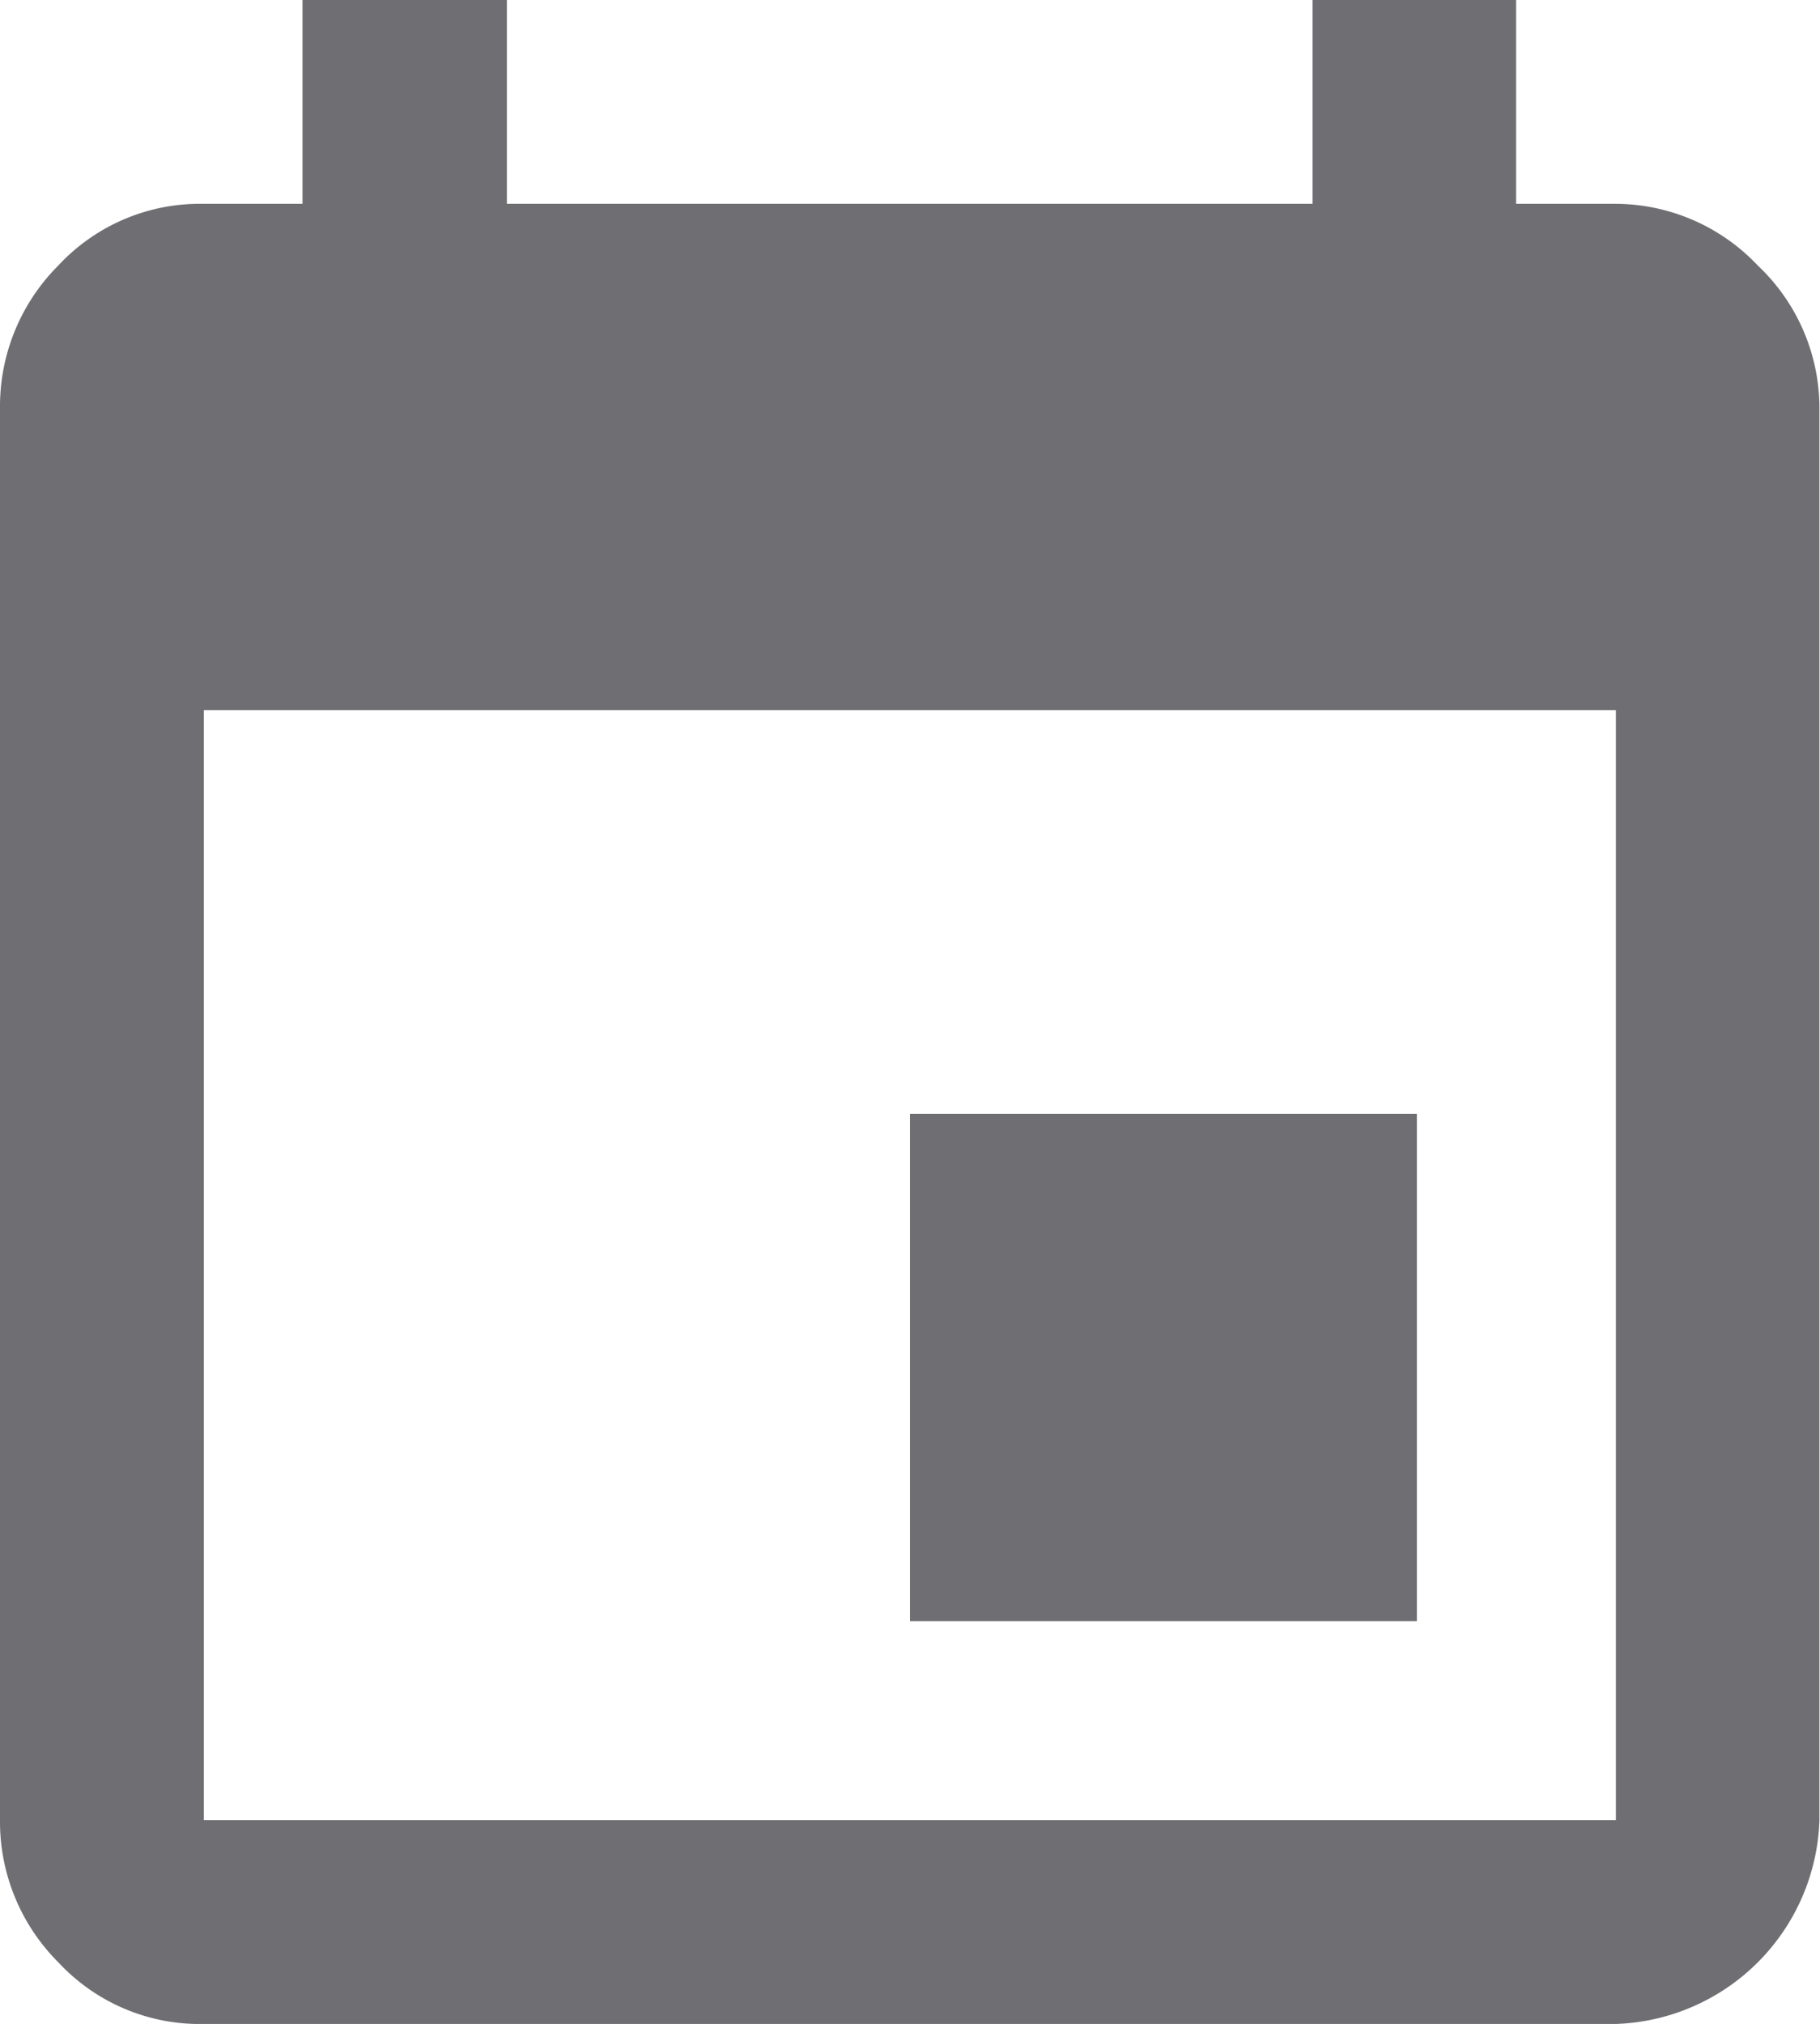 <svg id="Layer_1" data-name="Layer 1" xmlns="http://www.w3.org/2000/svg" viewBox="0 0 64.92 72.19"><defs><style>.cls-1{fill:#6f6f73;}</style></defs><title>lms-schedule</title><path class="cls-1" d="M46.74-.33H54V6.94h3.55a7,7,0,0,1,5.07,2.2,7,7,0,0,1,2.2,5.07V64.59a7.52,7.52,0,0,1-7.27,7.27H7.19A6.88,6.88,0,0,1,2,69.66,7.09,7.09,0,0,1-.08,64.59V14.21A7.1,7.1,0,0,1,2,9.14a6.89,6.89,0,0,1,5.16-2.2h3.55V-0.33H18V6.94H46.74V-0.33ZM57.56,64.59V25H7.19V64.59H57.56ZM50.46,39.4V57.49H32.38V39.4H50.46Z" transform="translate(0.08 0.33)"/></svg>